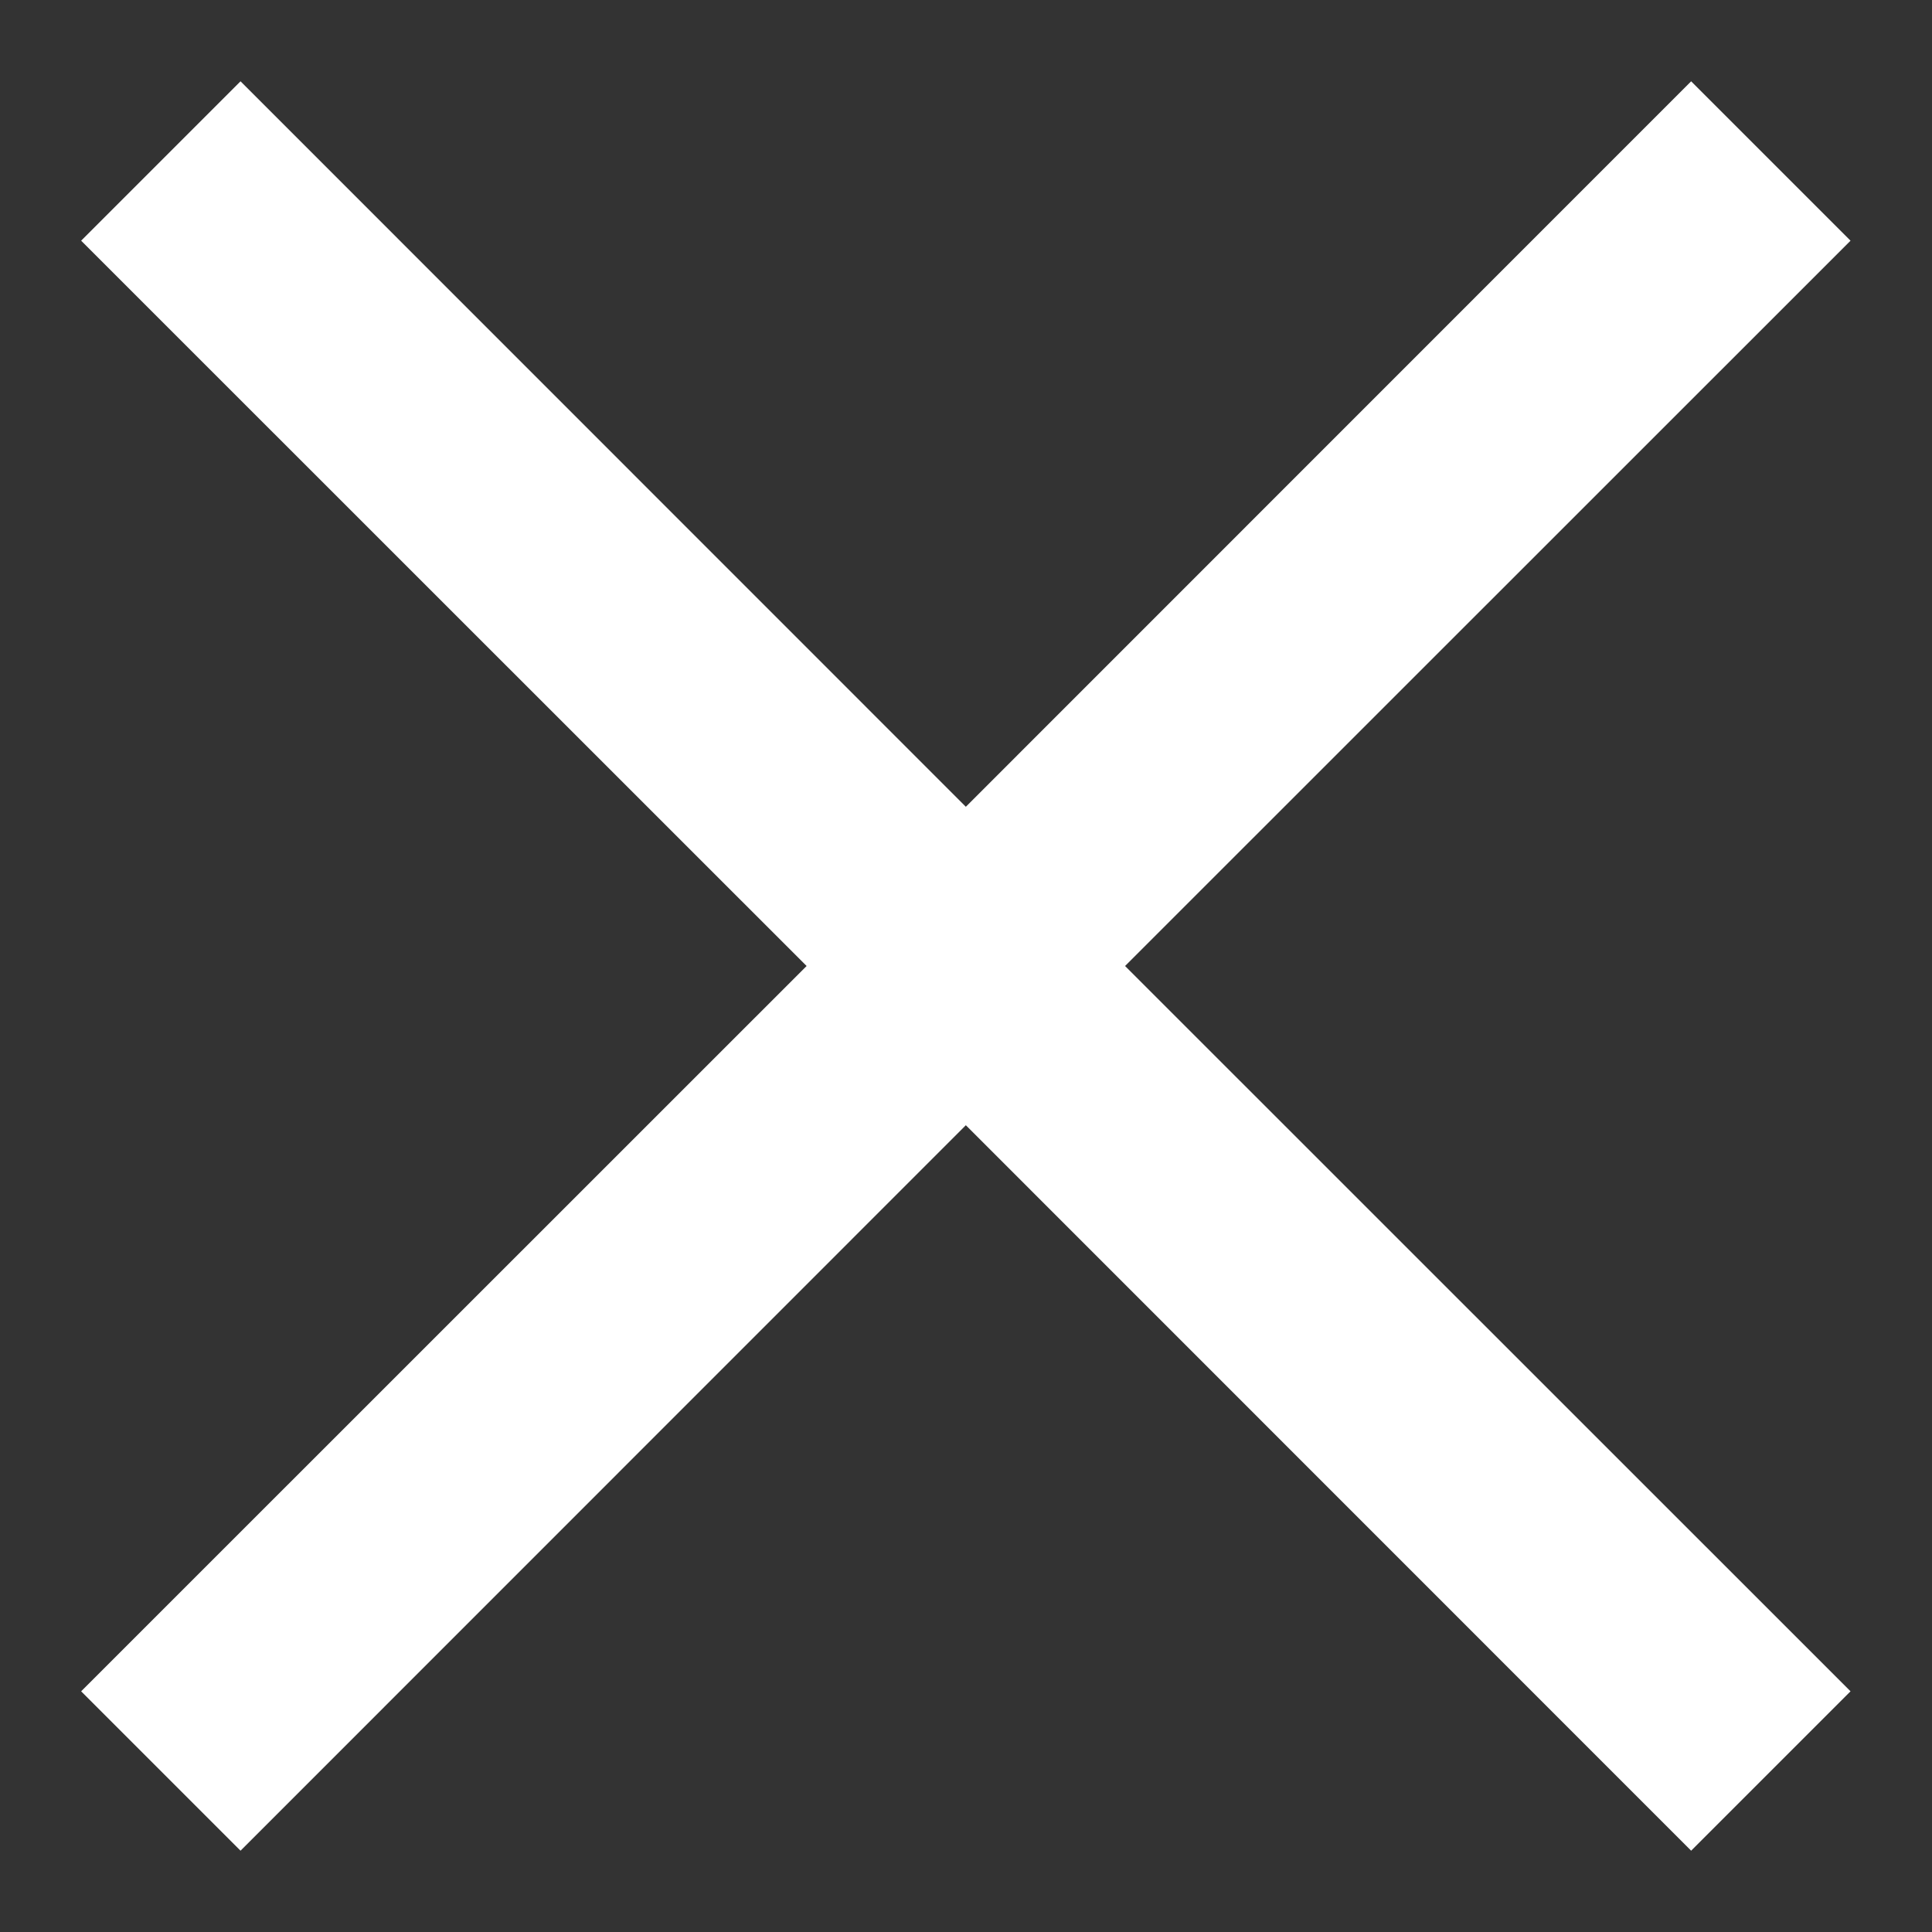 <svg width="12" height="12" viewBox="0 0 12 12" fill="none" xmlns="http://www.w3.org/2000/svg">
<rect x="0" y="0" width="12" height="12" fill="#333333" stroke="none"/>
<g clip-path="url(#clip0_1917_136)">
<path d="M10.504 0.505L11.494 1.495L6.988 6L11.494 10.505L10.504 11.495L5.999 6.989L1.494 11.495L0.504 10.505L5.01 6L0.504 1.495L1.494 0.505L5.999 5.011L10.504 0.505Z" fill="white"/>
</g>
<defs>
<clipPath id="clip0_1917_136">
<rect width="12" height="12" fill="white"/>
</clipPath>
</defs>
</svg>
